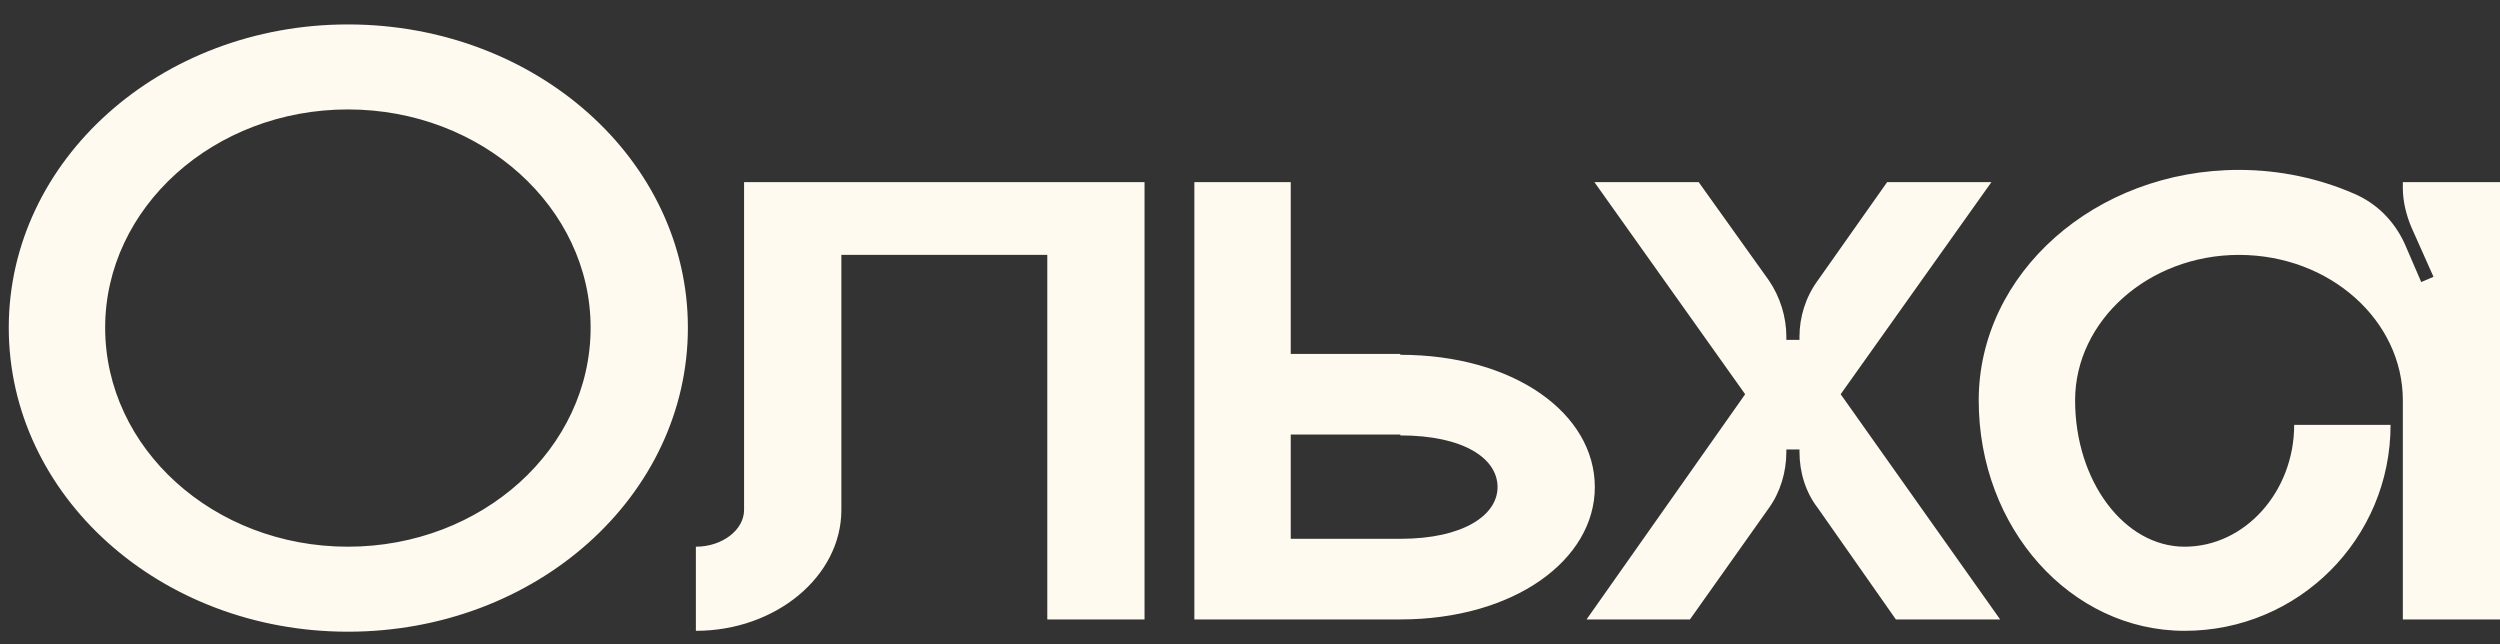 <?xml version="1.0" encoding="UTF-8"?> <svg xmlns="http://www.w3.org/2000/svg" width="97" height="25" viewBox="0 0 97 25" fill="none"><rect x="0" y="0" width="97" height="25" fill="#333333" stroke="none"/><path d="M13.498 0.948C20.808 0.948 26.69 6.218 26.69 12.712C26.69 19.24 20.808 24.51 13.498 24.51C6.222 24.51 0.34 19.24 0.34 12.712C0.34 6.218 6.222 0.948 13.498 0.948ZM13.498 21.212C18.7 21.212 22.916 17.404 22.916 12.712C22.916 8.054 18.7 4.246 13.498 4.246C8.296 4.246 4.08 8.054 4.08 12.712C4.08 17.404 8.296 21.212 13.498 21.212ZM28.87 7.068H44.408V24.034H40.635V9.89H32.645V19.784C32.645 22.368 30.095 24.476 27 24.476V21.212C28.02 21.212 28.87 20.566 28.87 19.784V7.068ZM54.331 13.766C58.751 13.766 61.879 16.044 61.879 18.9C61.879 21.722 58.751 24.034 54.331 24.034H46.341V7.068H50.081V13.732H54.331V13.766ZM54.331 20.906C56.779 20.906 58.105 19.988 58.105 18.9C58.105 17.778 56.779 16.894 54.331 16.894V16.86H50.081V20.906H54.331ZM71.418 15.296L77.606 24.034H73.56L70.534 19.716C70.058 19.104 69.82 18.322 69.82 17.54V17.438H69.31V17.54C69.31 18.322 69.072 19.104 68.63 19.716L65.57 24.034H61.558L67.712 15.296L61.864 7.068H65.91L68.63 10.876C69.072 11.522 69.31 12.304 69.31 13.052V13.188H69.82V13.052C69.82 12.304 70.058 11.522 70.534 10.876L73.22 7.068H77.266L71.418 15.296ZM93.23 7.068H97.004V24.034H93.23V15.534C93.23 12.44 90.408 9.89 86.872 9.89C83.37 9.89 80.514 12.44 80.514 15.534C80.514 18.662 82.418 21.212 84.764 21.212C87.11 21.212 89.014 19.07 89.014 16.486H92.754C92.754 20.906 89.184 24.476 84.764 24.476C80.344 24.476 76.774 20.498 76.774 15.534C76.774 10.604 81.296 6.592 86.872 6.592C88.47 6.592 90 6.932 91.326 7.51C92.21 7.884 92.89 8.564 93.298 9.448L93.944 10.944L94.42 10.74L93.57 8.836C93.366 8.36 93.23 7.816 93.23 7.306V7.068Z" fill="#FEFAEF"></path></svg> 